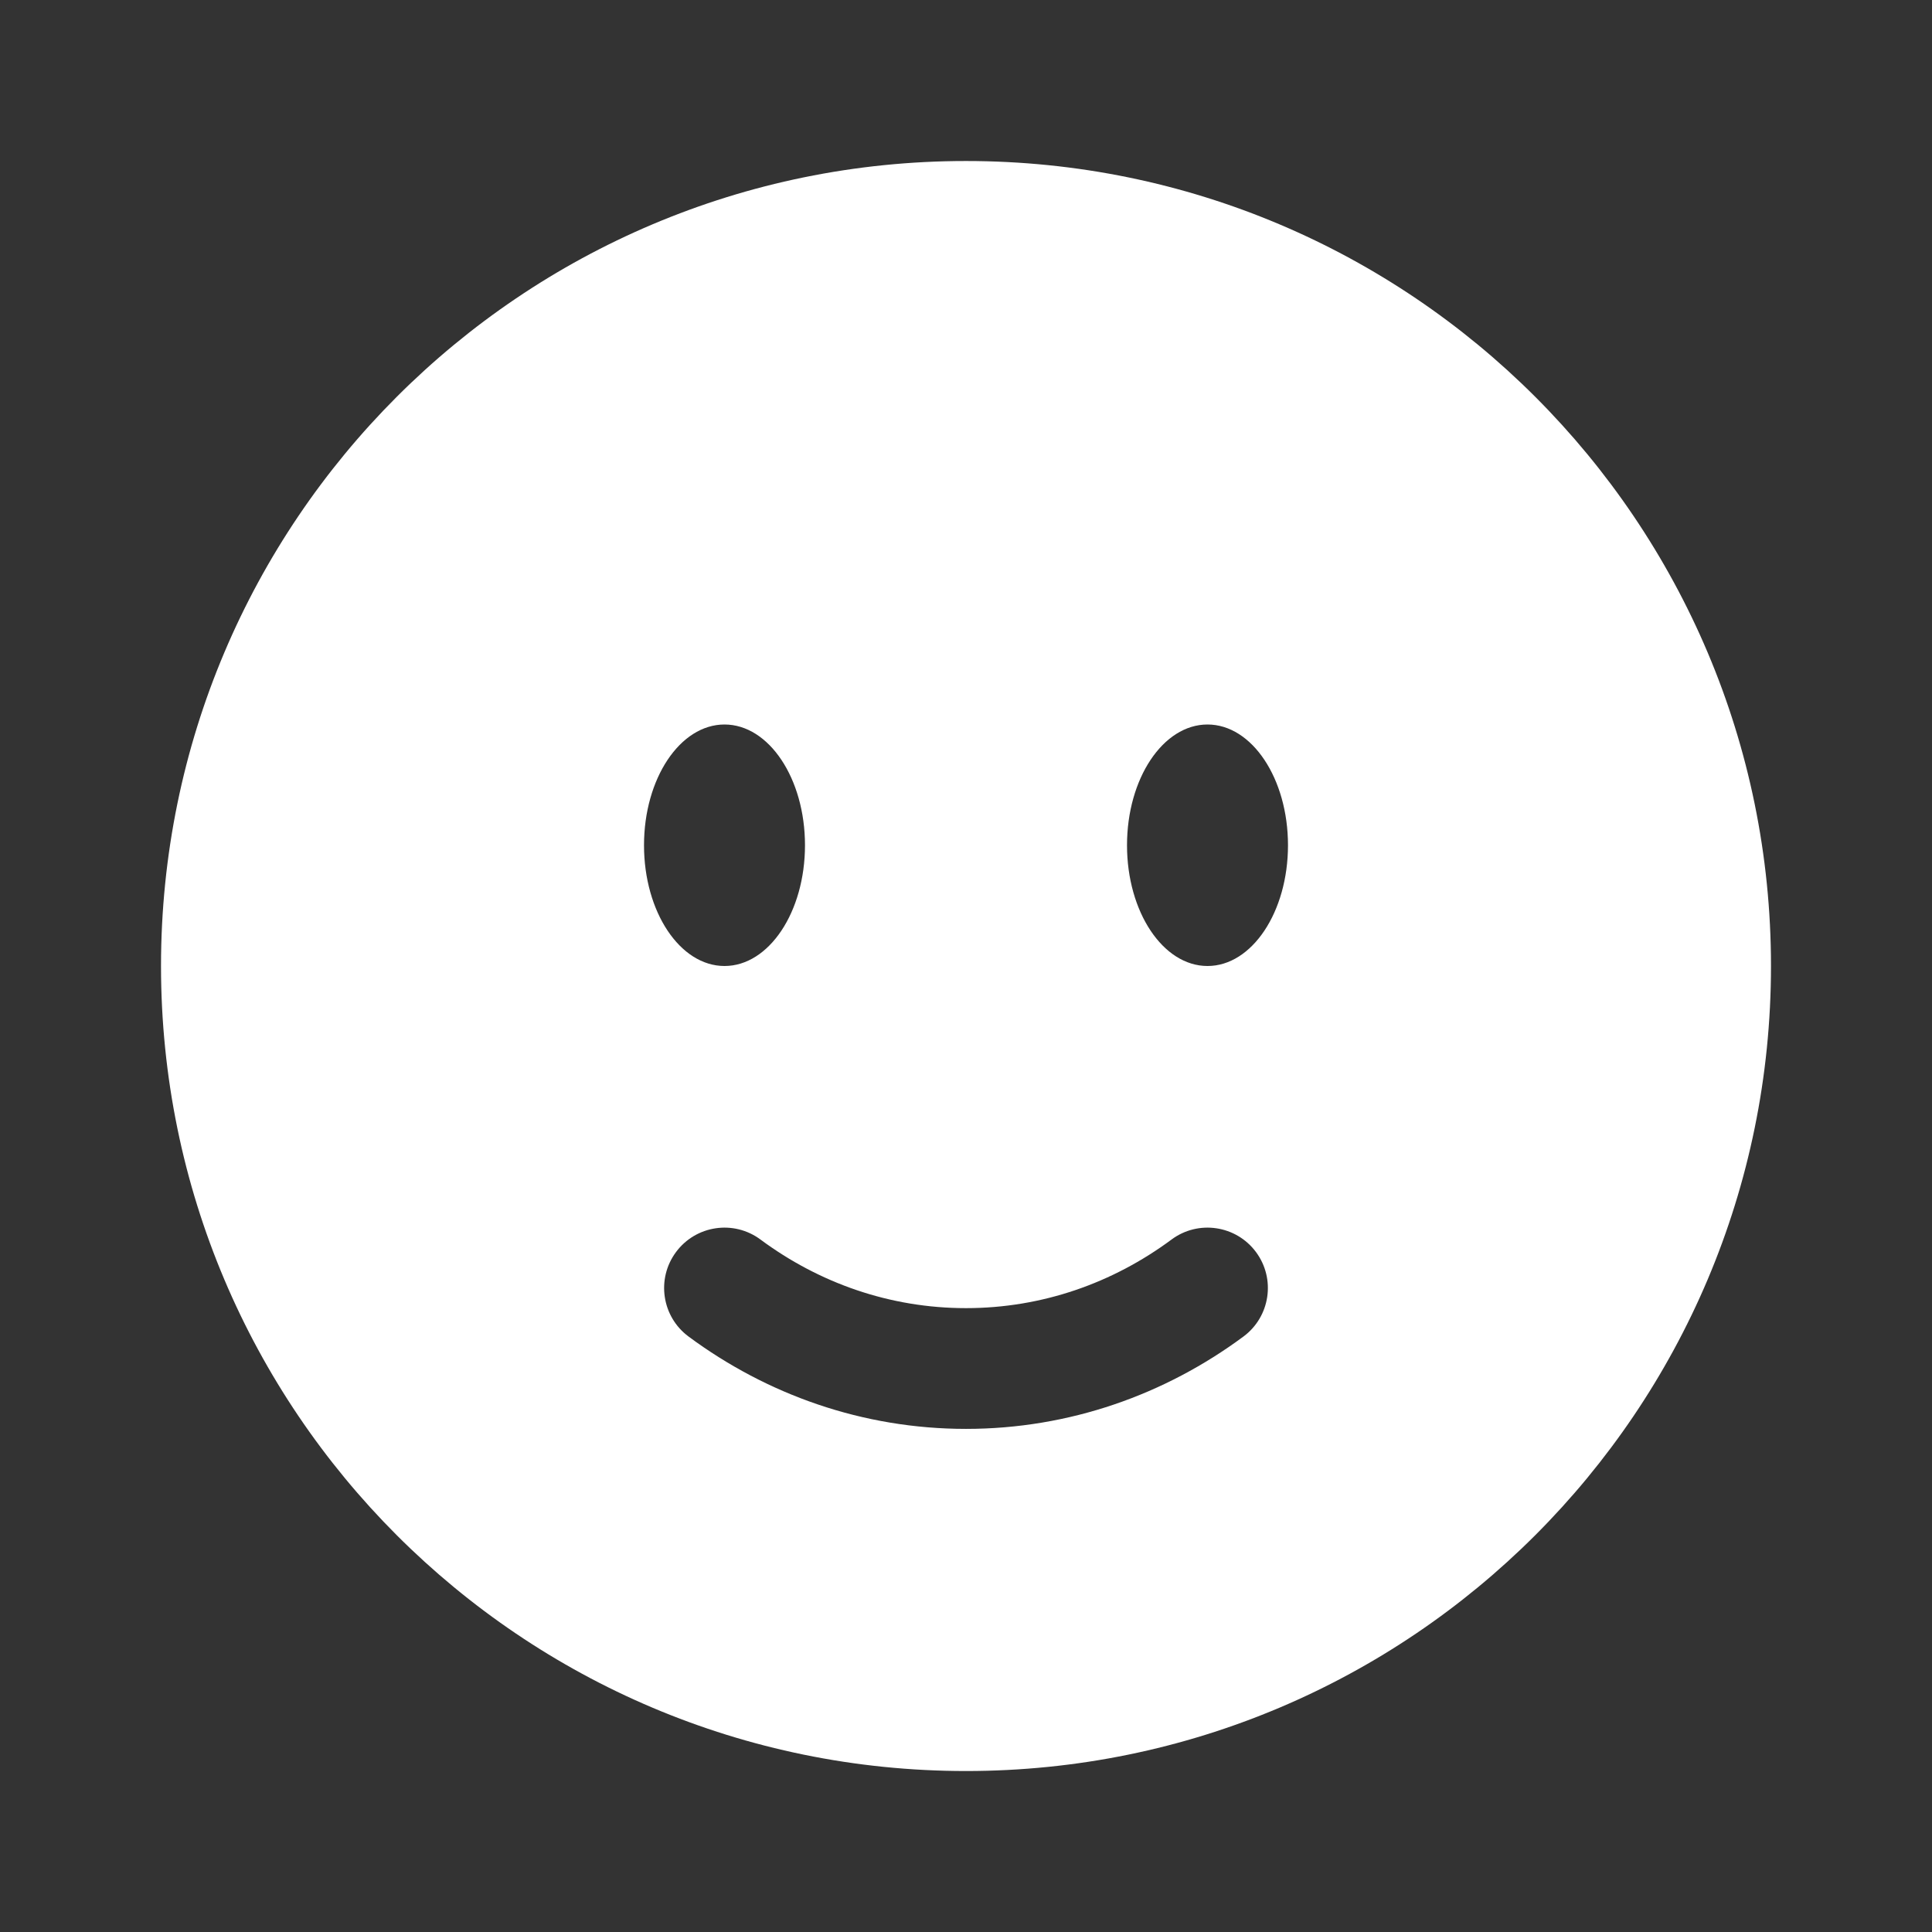 <svg xmlns="http://www.w3.org/2000/svg" fill="none" viewBox="0 0 56 56" height="56" width="56">
<rect x="0" y="0" width="56" height="56" fill="#333333" stroke="none"/>
<path fill="white" d="M28 51.334C40.887 51.334 51.333 40.887 51.333 28C51.333 15.114 40.887 4.667 28 4.667C15.113 4.667 4.667 15.114 4.667 28C4.667 40.887 15.113 51.334 28 51.334ZM19.594 36.292C20.17 35.515 21.266 35.352 22.042 35.928C23.742 37.188 25.793 37.917 28 37.917C30.207 37.917 32.258 37.188 33.958 35.928C34.734 35.352 35.83 35.515 36.406 36.292C36.981 37.068 36.819 38.164 36.042 38.74C33.773 40.421 30.998 41.417 28 41.417C25.002 41.417 22.227 40.421 19.958 38.74C19.181 38.164 19.019 37.068 19.594 36.292ZM37.333 24.5C37.333 26.433 36.289 28 35 28C33.711 28 32.667 26.433 32.667 24.5C32.667 22.567 33.711 21 35 21C36.289 21 37.333 22.567 37.333 24.5ZM21 28C22.289 28 23.333 26.433 23.333 24.5C23.333 22.567 22.289 21 21 21C19.711 21 18.667 22.567 18.667 24.5C18.667 26.433 19.711 28 21 28Z" clip-rule="evenodd" fill-rule="evenodd"></path>
</svg>
